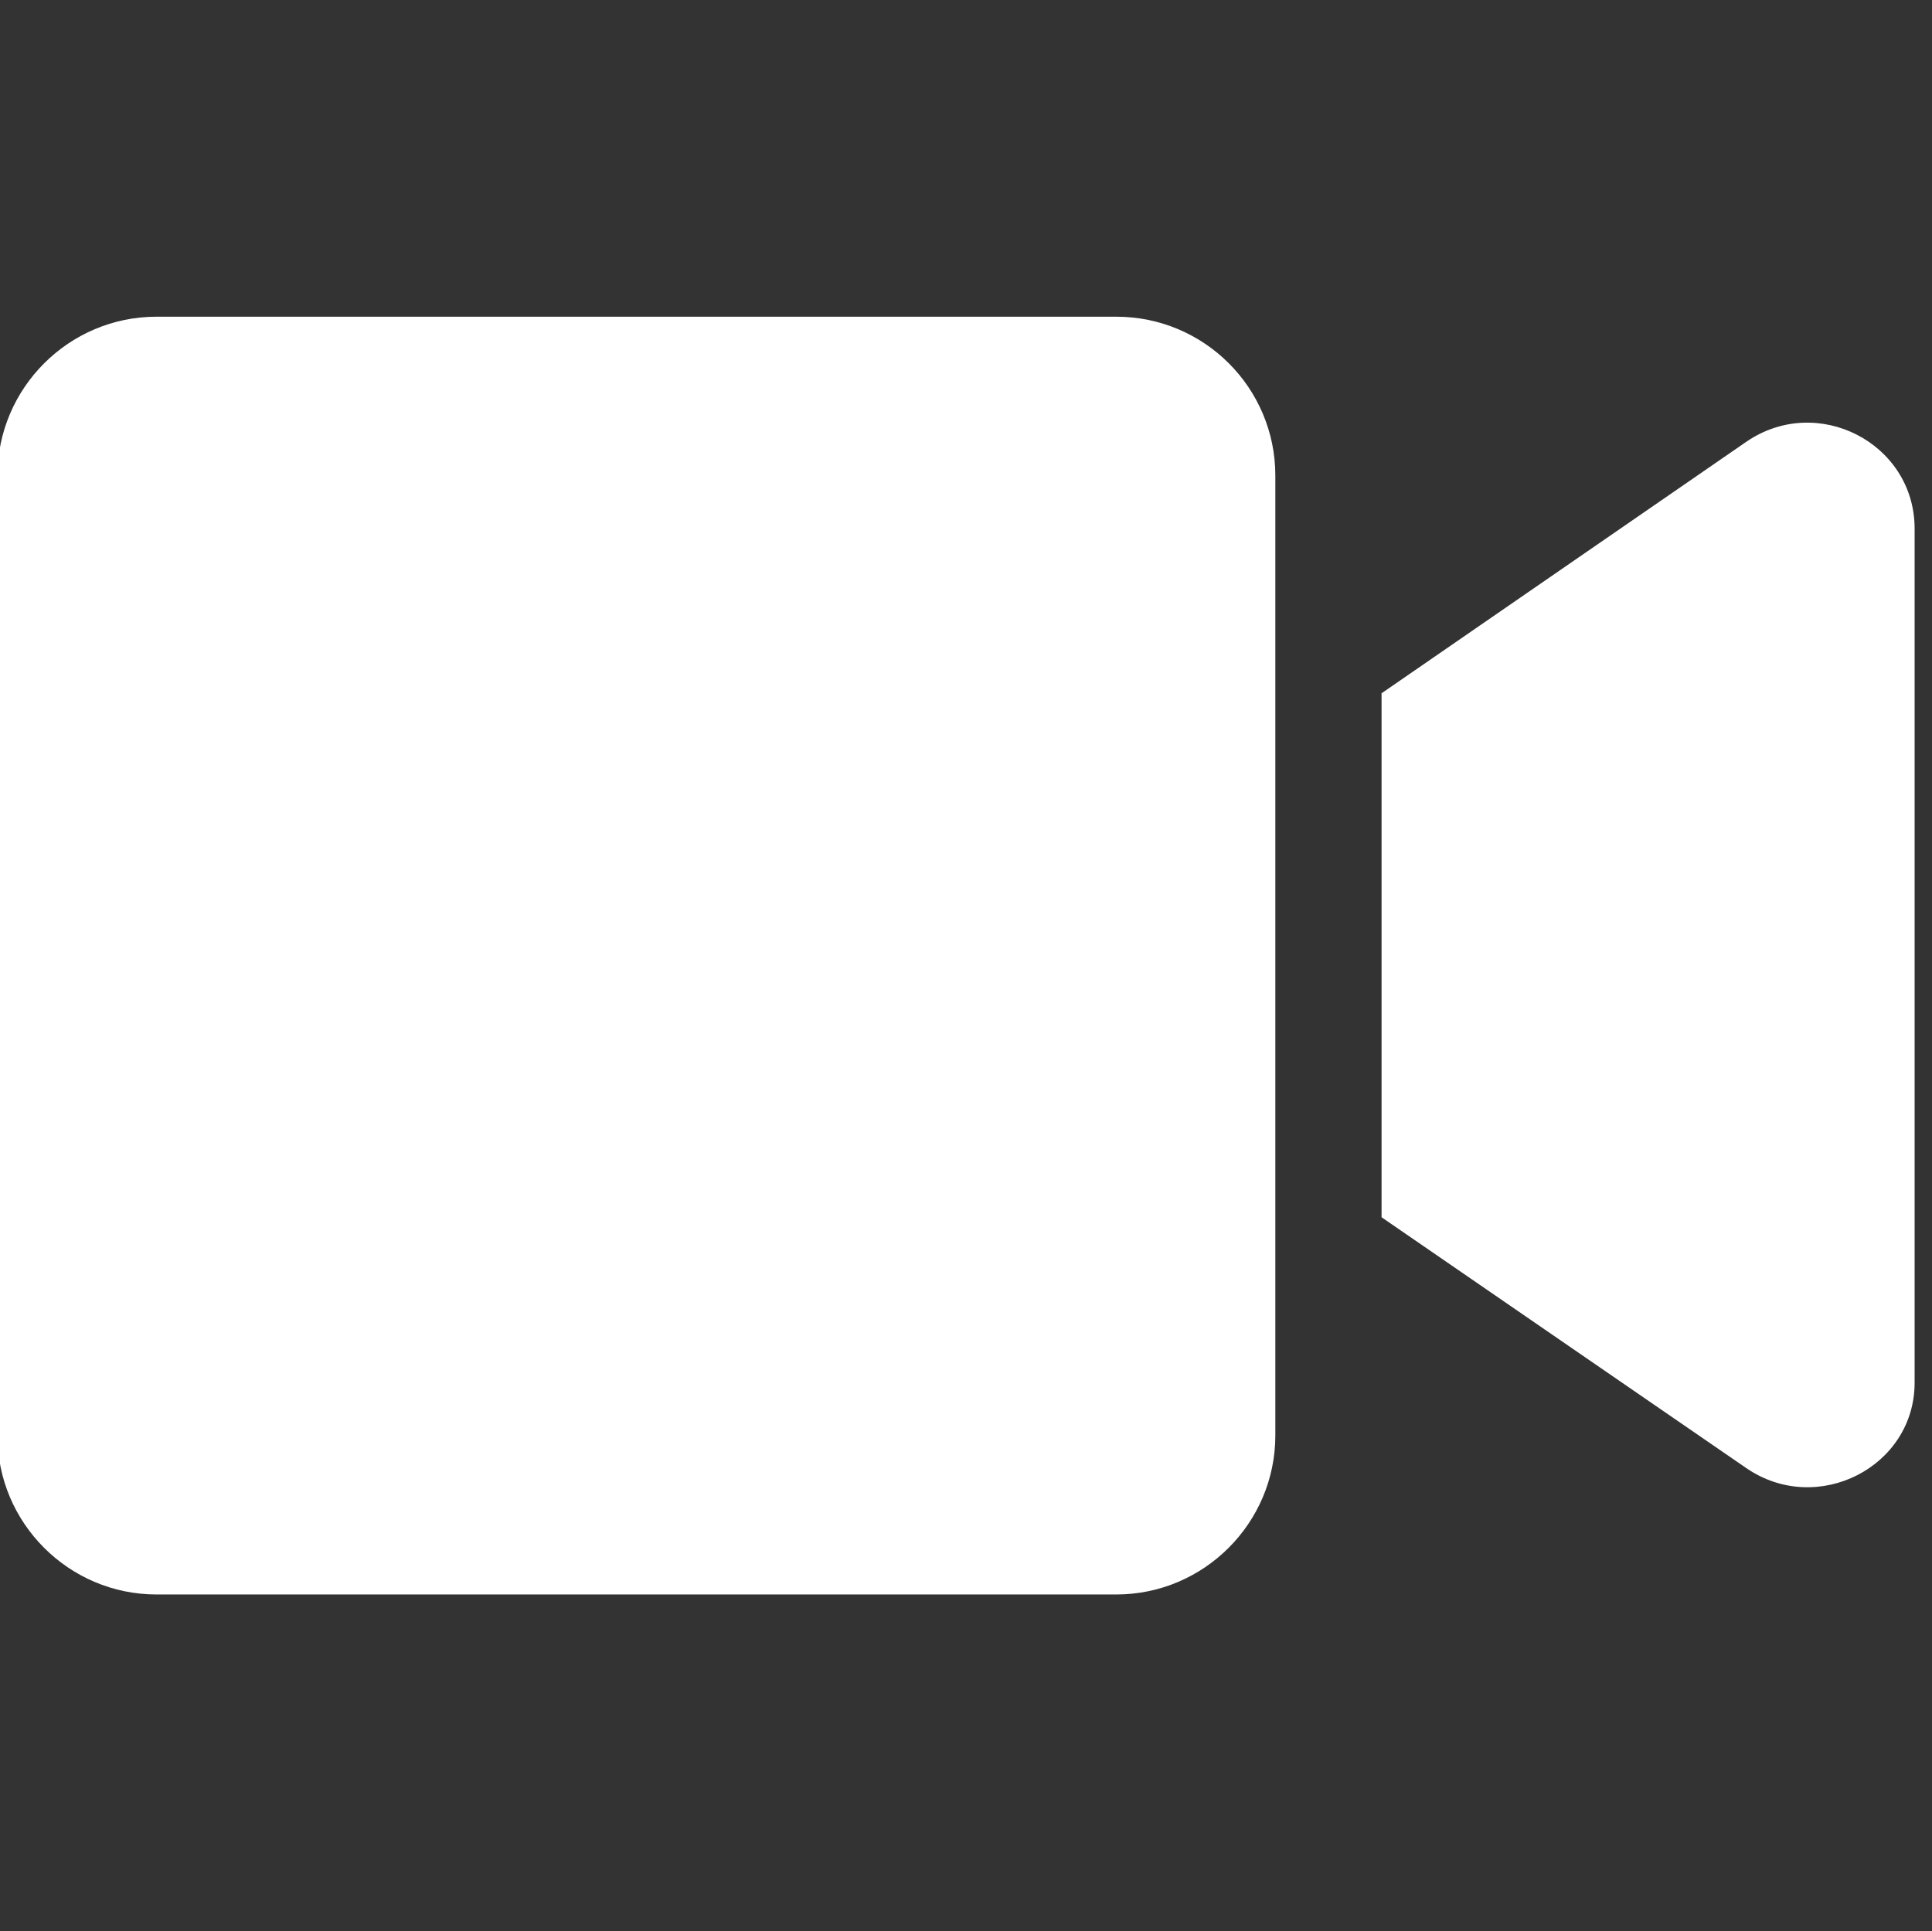 <?xml version="1.0" encoding="utf-8"?>
<!-- Generator: Adobe Illustrator 24.3.0, SVG Export Plug-In . SVG Version: 6.00 Build 0)  -->
<svg version="1.1" id="Calque_1" xmlns="http://www.w3.org/2000/svg" xmlns:xlink="http://www.w3.org/1999/xlink" x="0px" y="0px"
	 viewBox="0 0 300.1 300" style="enable-background:new 0 0 300.1 300;" xml:space="preserve">
<rect x="0" y="0" width="300.1" height="300" fill="#333333" stroke="none"/>
<style type="text/css">
	.st0{fill:#FFFFFF;}
</style>
<path class="st0" d="M173.4,49.2H24.3c-13.6,0-24.7,11.1-24.7,24.7V223c0,13.6,11.1,24.7,24.7,24.7h149.1
	c13.6,0,24.7-11.1,24.7-24.7V73.9C198.1,60.2,187,49.2,173.4,49.2L173.4,49.2z M271.3,68.6l-56.7,39.1v81.4l56.7,39
	c11,7.5,26.1-0.2,26.1-13.3V82C297.3,68.8,282.3,61.1,271.3,68.6z"/>
</svg>
